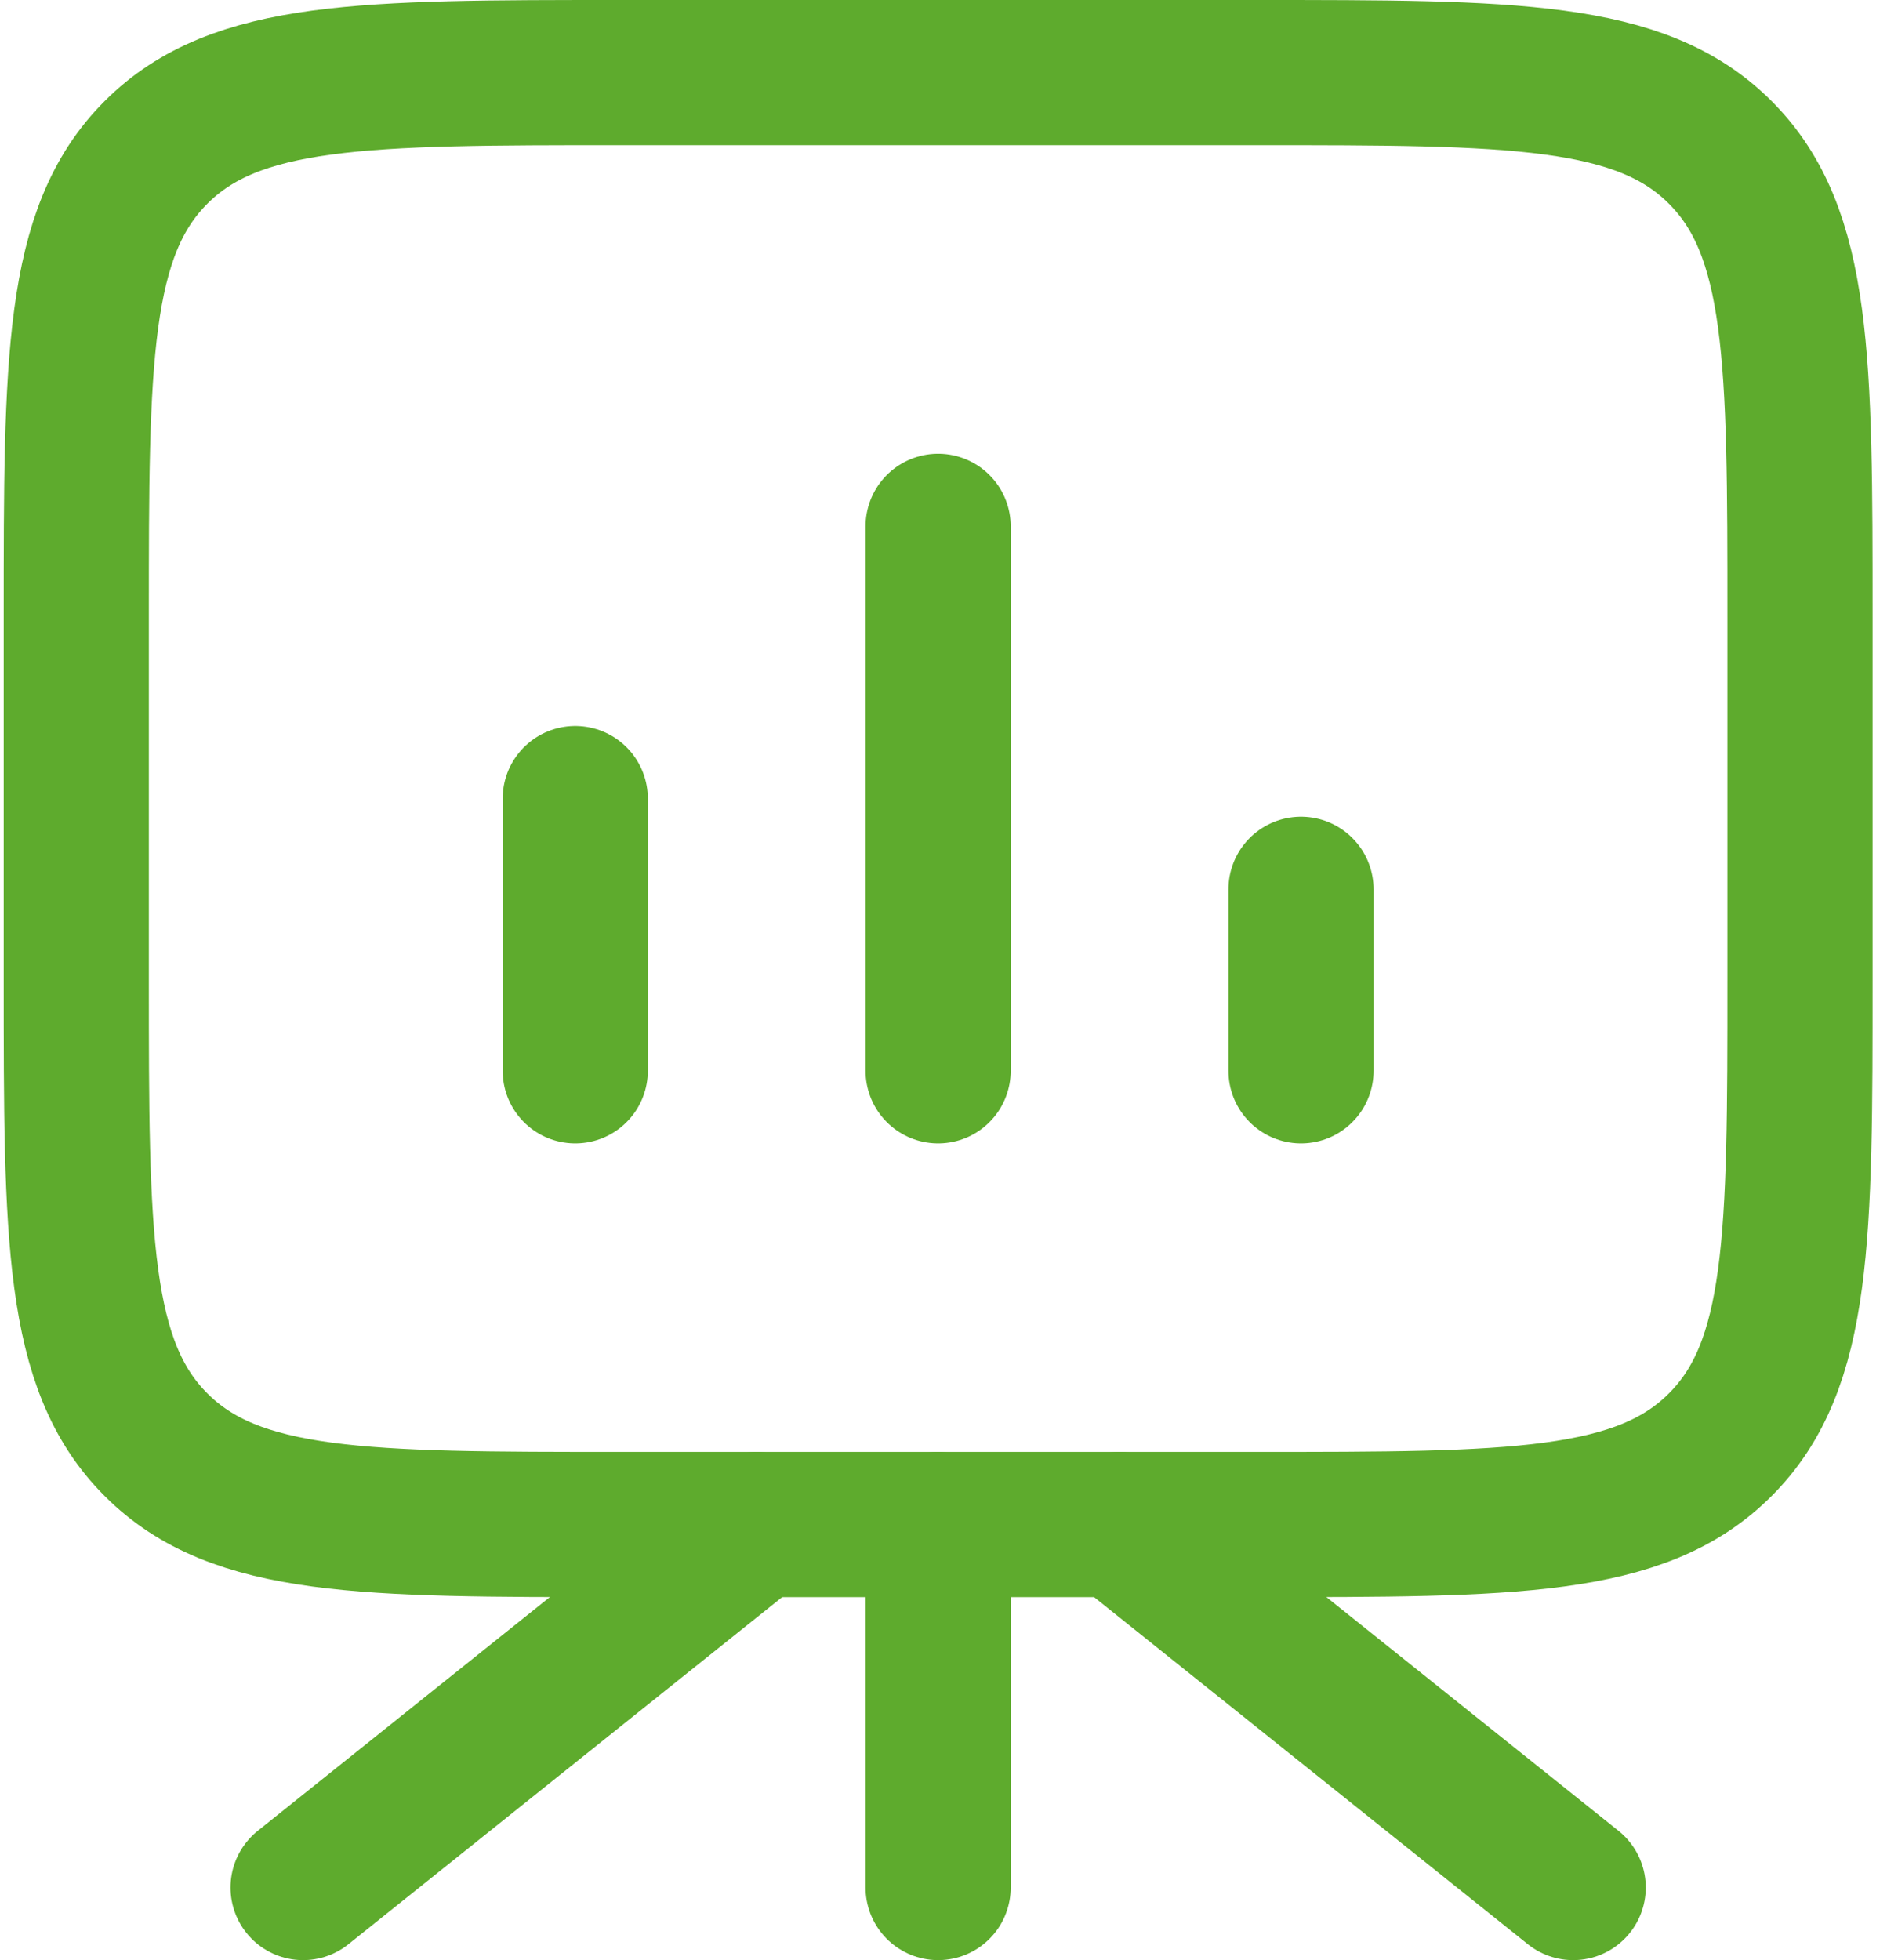 <?xml version="1.0" encoding="UTF-8"?> <svg xmlns="http://www.w3.org/2000/svg" width="26" height="27" viewBox="0 0 26 27" fill="none"><path d="M12.926 21V26M10.426 21L4.176 26M15.426 21L21.676 26" stroke="#5EAB2D" stroke-width="2" stroke-linecap="round" stroke-linejoin="round"></path><path d="M1.051 13.5C1.051 17.035 1.051 18.804 2.15 19.901C3.247 21 5.016 21 8.551 21H17.301C20.836 21 22.605 21 23.702 19.901C24.801 18.804 24.801 17.035 24.801 13.5V8.5C24.801 4.965 24.801 3.196 23.702 2.099C22.605 1 20.836 1 17.301 1H8.551C5.016 1 3.247 1 2.15 2.099C1.051 3.196 1.051 4.965 1.051 8.5V13.5Z" stroke="#5EAB2D" stroke-width="2"></path><path d="M7.926 14.75V11M12.926 14.75V7.25M17.926 14.75V12.25" stroke="#5EAB2D" stroke-width="2" stroke-linecap="round"></path></svg> 